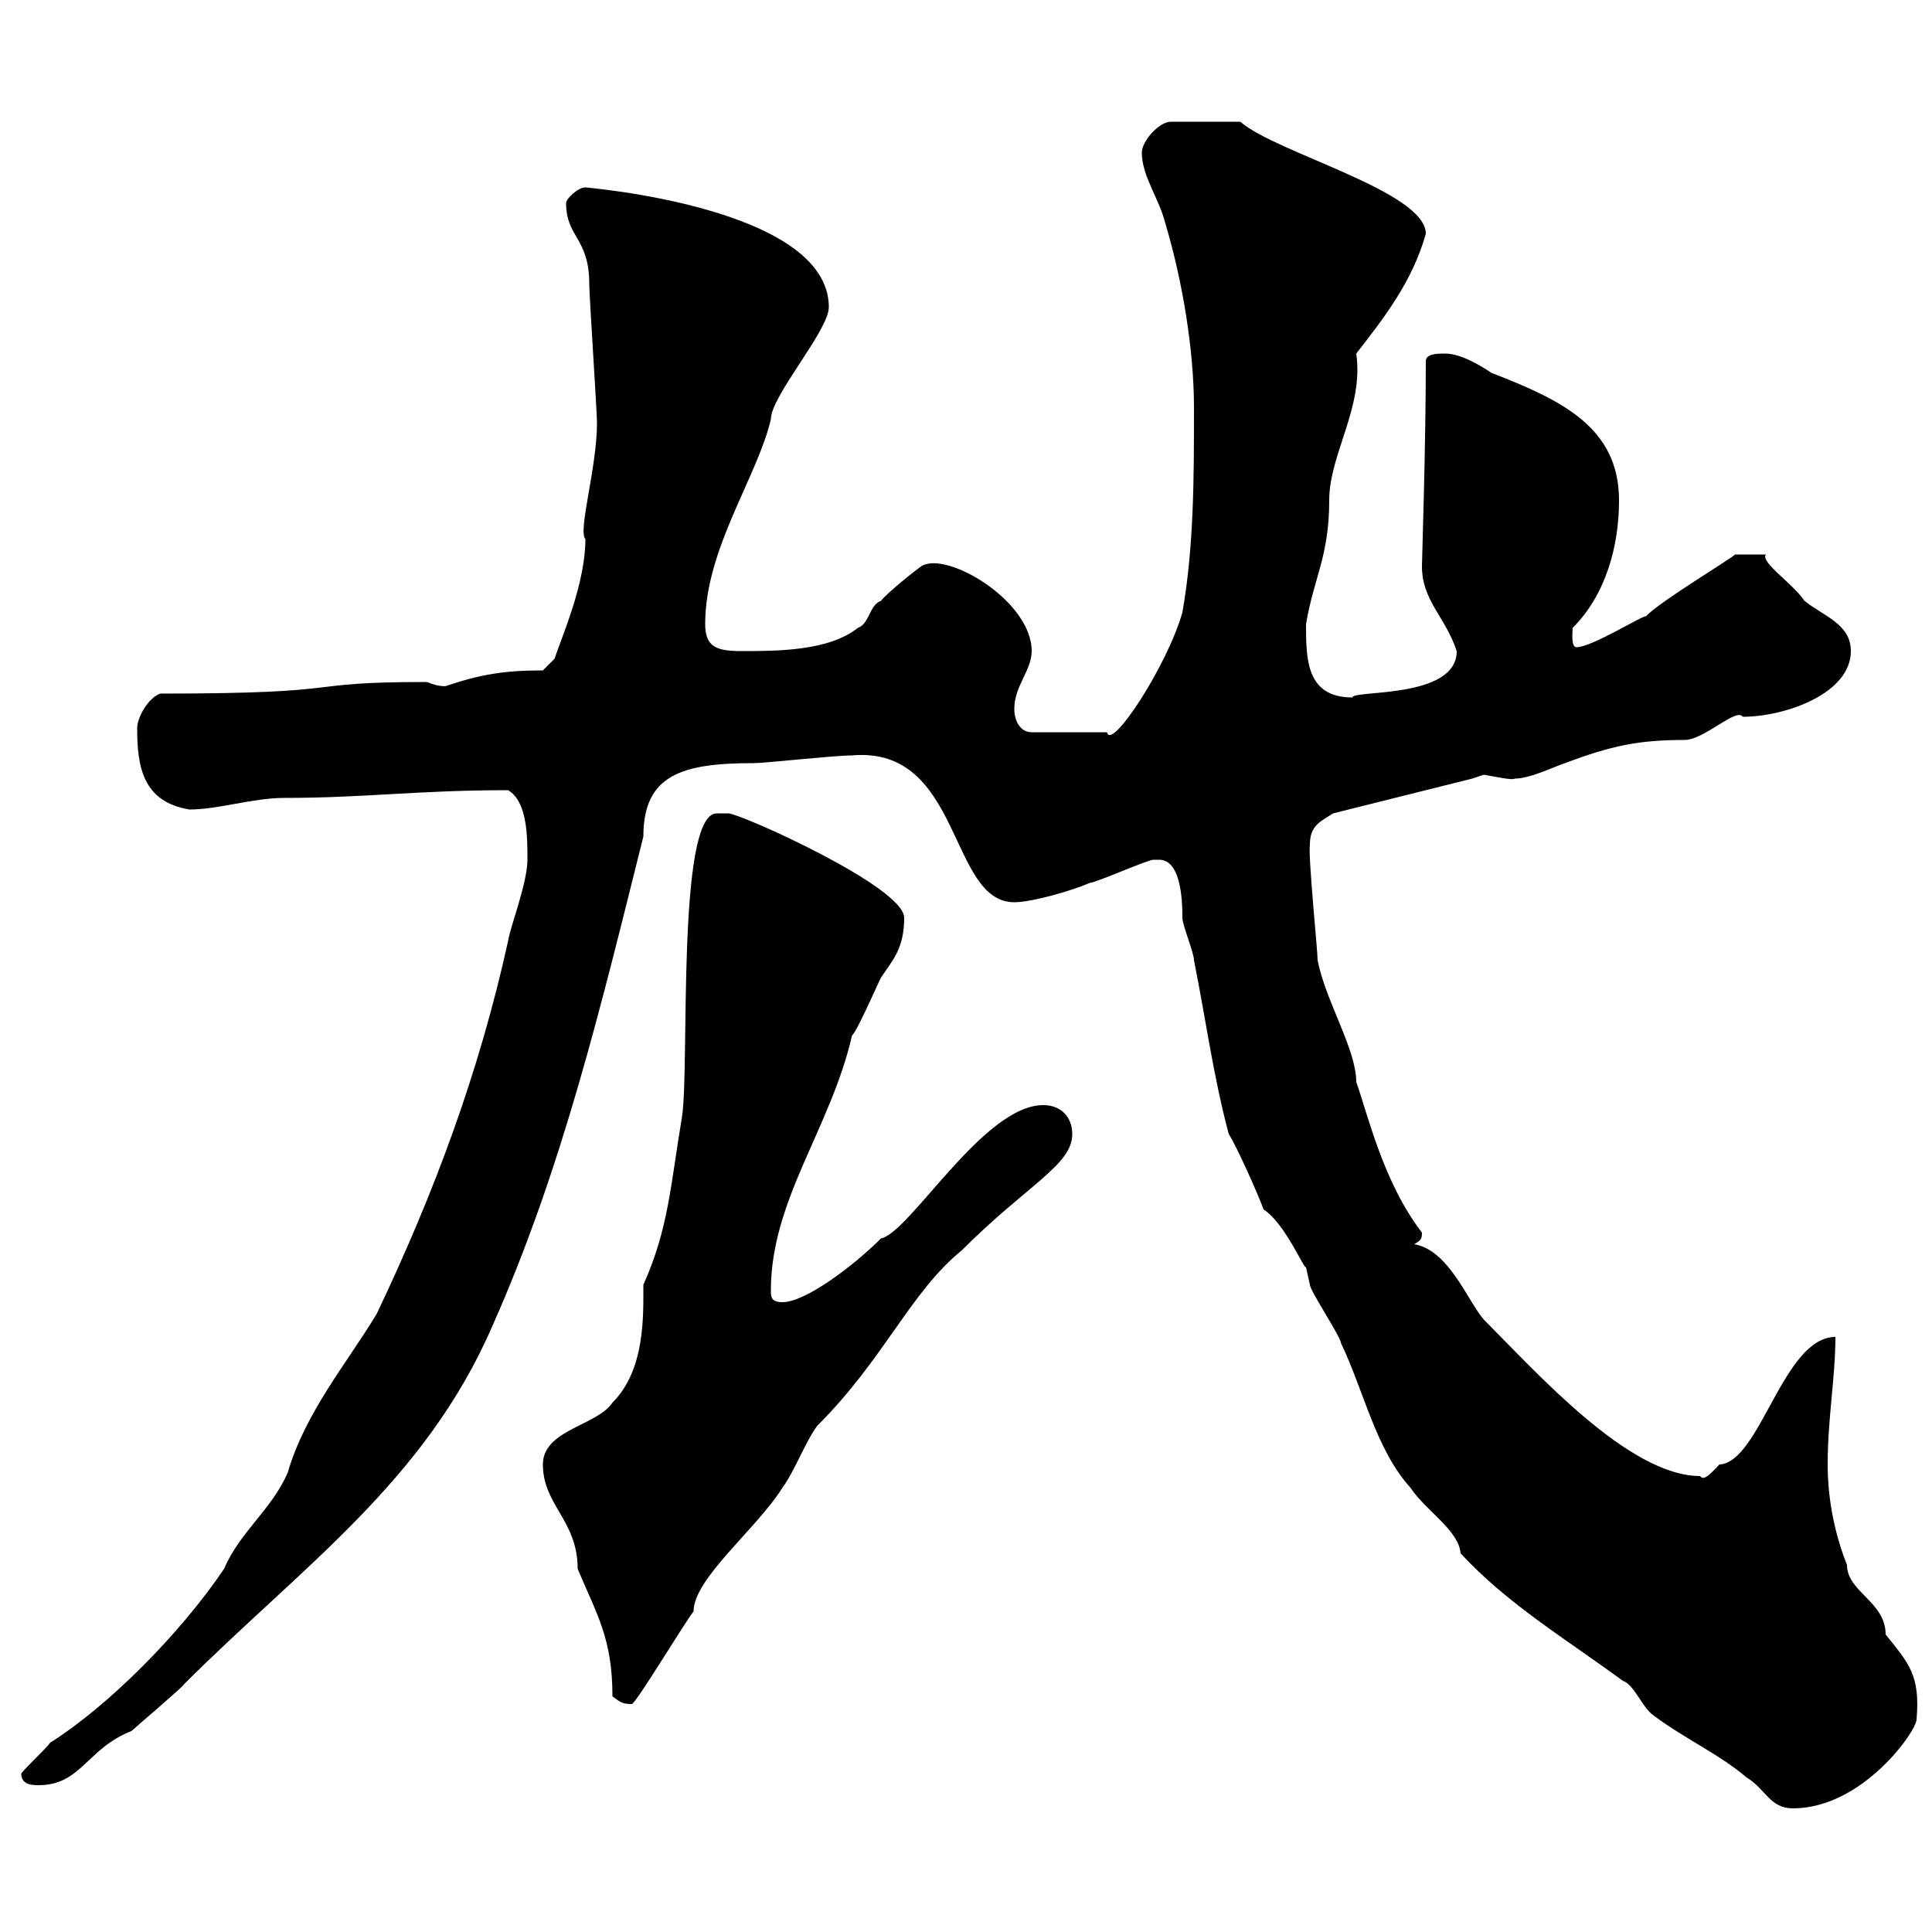<svg xmlns="http://www.w3.org/2000/svg" xmlns:xlink="http://www.w3.org/1999/xlink" width="300" height="300"><path d="M180 133.50C183.60 133.50 183.60 140.70 183.60 142.50C183.60 143.70 185.40 147.90 185.40 149.10C187.20 158.10 188.40 167.10 190.80 176.10C192 177.90 195.60 186 196.20 187.80C199.50 189.90 202.50 197.10 202.80 196.80C202.80 196.80 203.40 199.50 203.40 199.50C203.40 200.40 208.20 207.60 208.20 208.50C211.80 216 213.60 225 219 231C221.40 234.60 226.50 237.60 226.80 241.20C234 249 243 254.40 252 261C253.80 261.60 255 265.20 256.80 266.40C261.60 270 267 272.40 271.20 276C274.20 277.80 274.80 280.80 278.40 280.80C289.20 280.80 297.60 268.80 297.60 267C298.20 260.10 296.40 258.30 292.80 253.80C292.80 248.70 286.80 247.20 286.80 243C283.80 235.50 283.80 228.90 283.80 227.40C283.80 220.20 285 213.90 285 207.60C276.90 207.60 273.30 227.10 267 227.40C265.80 228.60 264.60 230.10 264 229.20C252.90 229.20 238.50 213 230.40 204.90C228 202.20 225 194.10 219.60 193.20C220.50 192.60 220.80 192.60 220.80 191.40C214.80 183.60 212.40 173.10 210.60 168C210.60 162.90 205.80 155.40 204.60 149.10C204.60 147.60 203.10 132.90 203.40 131.10C203.40 128.10 205.20 127.50 207 126.30L228.60 120.90C228.60 120.90 230.40 120.30 230.40 120.30C232.20 120.60 234.90 121.20 235.20 120.90C237.60 120.90 241.20 119.10 243 118.50C250.20 115.80 254.40 114.90 261.60 114.90C264.60 114.90 269.70 109.80 270.60 111.30C277.20 111.30 287.40 107.70 287.40 101.10C287.40 96.90 283.20 95.70 280.20 93.30C278.40 90.60 273.30 87.30 274.20 86.10L269.40 86.10C269.40 86.40 257.40 93.60 255.60 95.70C255.30 95.40 247.20 100.50 244.80 100.50C243.90 100.50 244.20 98.10 244.20 97.50C249.30 92.40 251.40 84.90 251.40 77.70C251.40 66.30 242.40 62.10 231.60 57.90C229.80 56.70 226.80 54.90 224.40 54.90C223.20 54.90 221.40 54.90 221.40 56.10C221.40 69.30 220.80 87 220.80 87.90C220.80 93.30 224.40 95.70 226.20 101.10C226.20 108.60 210 107.10 210 108.30C202.80 108.30 202.80 102.30 202.80 96.90C204 89.70 206.40 86.40 206.40 77.70C206.40 70.50 211.80 63.30 210.60 54.90C214.80 49.50 219.30 43.80 221.40 36.30C221.40 29.70 198 23.70 192.60 18.90L181.80 18.90C180 18.90 177.30 21.90 177.30 23.70C177.30 27.30 180 30.90 180.90 34.50C183.60 43.50 185.40 54.30 185.40 63.30C185.40 74.10 185.40 84.90 183.60 95.10C181.20 103.50 172.50 116.70 171.90 113.70L160.20 113.70C158.40 113.70 157.50 111.90 157.50 110.10C157.50 106.50 160.20 104.10 160.20 101.10C160.20 93.30 147 85.50 143.10 87.90C142.20 88.50 137.70 92.10 136.80 93.30C135 93.90 135 96.90 133.20 97.50C128.70 101.10 120.60 101.10 115.20 101.10C111.30 101.10 109.50 100.50 109.50 96.90C109.50 85.20 117.60 74.10 119.70 65.10C119.70 61.50 128.70 51.30 128.70 47.70C128.70 32.10 90.60 29.10 90.90 29.10C89.70 29.10 87.90 30.90 87.90 31.50C87.90 36.90 91.50 36.90 91.50 44.10C91.50 45.90 92.70 63.90 92.70 65.70C92.70 72.60 89.70 82.50 90.90 83.70C90.90 90.60 87.30 98.70 86.10 102.30L84.30 104.10C78.30 104.10 74.70 104.70 69.30 106.50C69.60 106.50 68.40 106.80 66.30 105.90C45.60 105.90 55.80 107.70 24.90 107.70C23.10 108.30 21.30 111.30 21.30 113.10C21.30 119.10 22.20 124.50 29.40 125.70C33.90 125.70 39.30 123.90 44.10 123.90C56.70 123.90 64.80 122.70 78.90 122.70C81.90 124.50 81.90 129.90 81.90 133.50C81.90 137.10 79.20 144 78.90 146.10C74.40 166.50 67.50 185.10 58.50 204C54 211.50 47.40 219.30 44.70 228.60C42.30 234.30 37.20 237.90 34.80 243.60C27.90 253.80 16.80 264.90 7.80 270.60C6.90 271.80 4.20 274.20 3.30 275.40C3.30 277.20 5.10 277.20 6 277.20C12.60 277.20 13.50 271.50 20.40 268.80C20.70 268.50 28.80 261.60 28.50 261.60C46.80 243.30 66 230.10 76.50 205.80C87.30 181.50 93.30 156.30 99.90 129.90C99.90 120.30 105.90 118.50 117 118.50C118.80 118.50 129.60 117.30 132.30 117.30C149.40 115.80 147.30 140.10 157.50 140.10C160.20 140.10 166.50 138.30 169.20 137.10C170.10 137.10 178.20 133.50 179.10 133.50C179.10 133.50 180 133.50 180 133.50ZM95.10 263.40C96.30 264.30 96.60 264.60 98.10 264.60C98.70 264.60 105.90 252.60 107.70 250.20C107.70 245.10 117.60 237.30 121.50 231C123.30 228.60 125.10 223.80 126.90 221.40C137.40 210.90 141.30 200.70 149.40 194.10C159.60 183.90 166.50 180.90 166.50 176.10C166.50 173.40 164.70 171.60 162 171.60C152.70 171.60 141.30 191.40 136.80 192.30C132.60 196.50 125.10 202.20 121.50 202.20C119.70 202.20 119.70 201.30 119.70 200.40C119.70 186.30 129 175.20 132.30 160.80C133.20 159.90 135.90 153.60 136.80 151.80C138.60 149.10 140.40 147.30 140.40 142.50C140.40 137.70 114.90 126.30 113.10 126.30C112.50 126.30 111.60 126.30 111.30 126.30C105 126.30 107.10 165.90 105.90 173.40C104.10 184.20 103.80 190.80 99.90 199.50C99.90 204.30 100.20 212.70 95.10 217.80C92.70 221.40 84.30 222 84.30 227.40C84.30 233.70 89.70 236.10 89.70 243.60C92.70 250.80 95.10 254.40 95.10 263.40Z"/></svg>